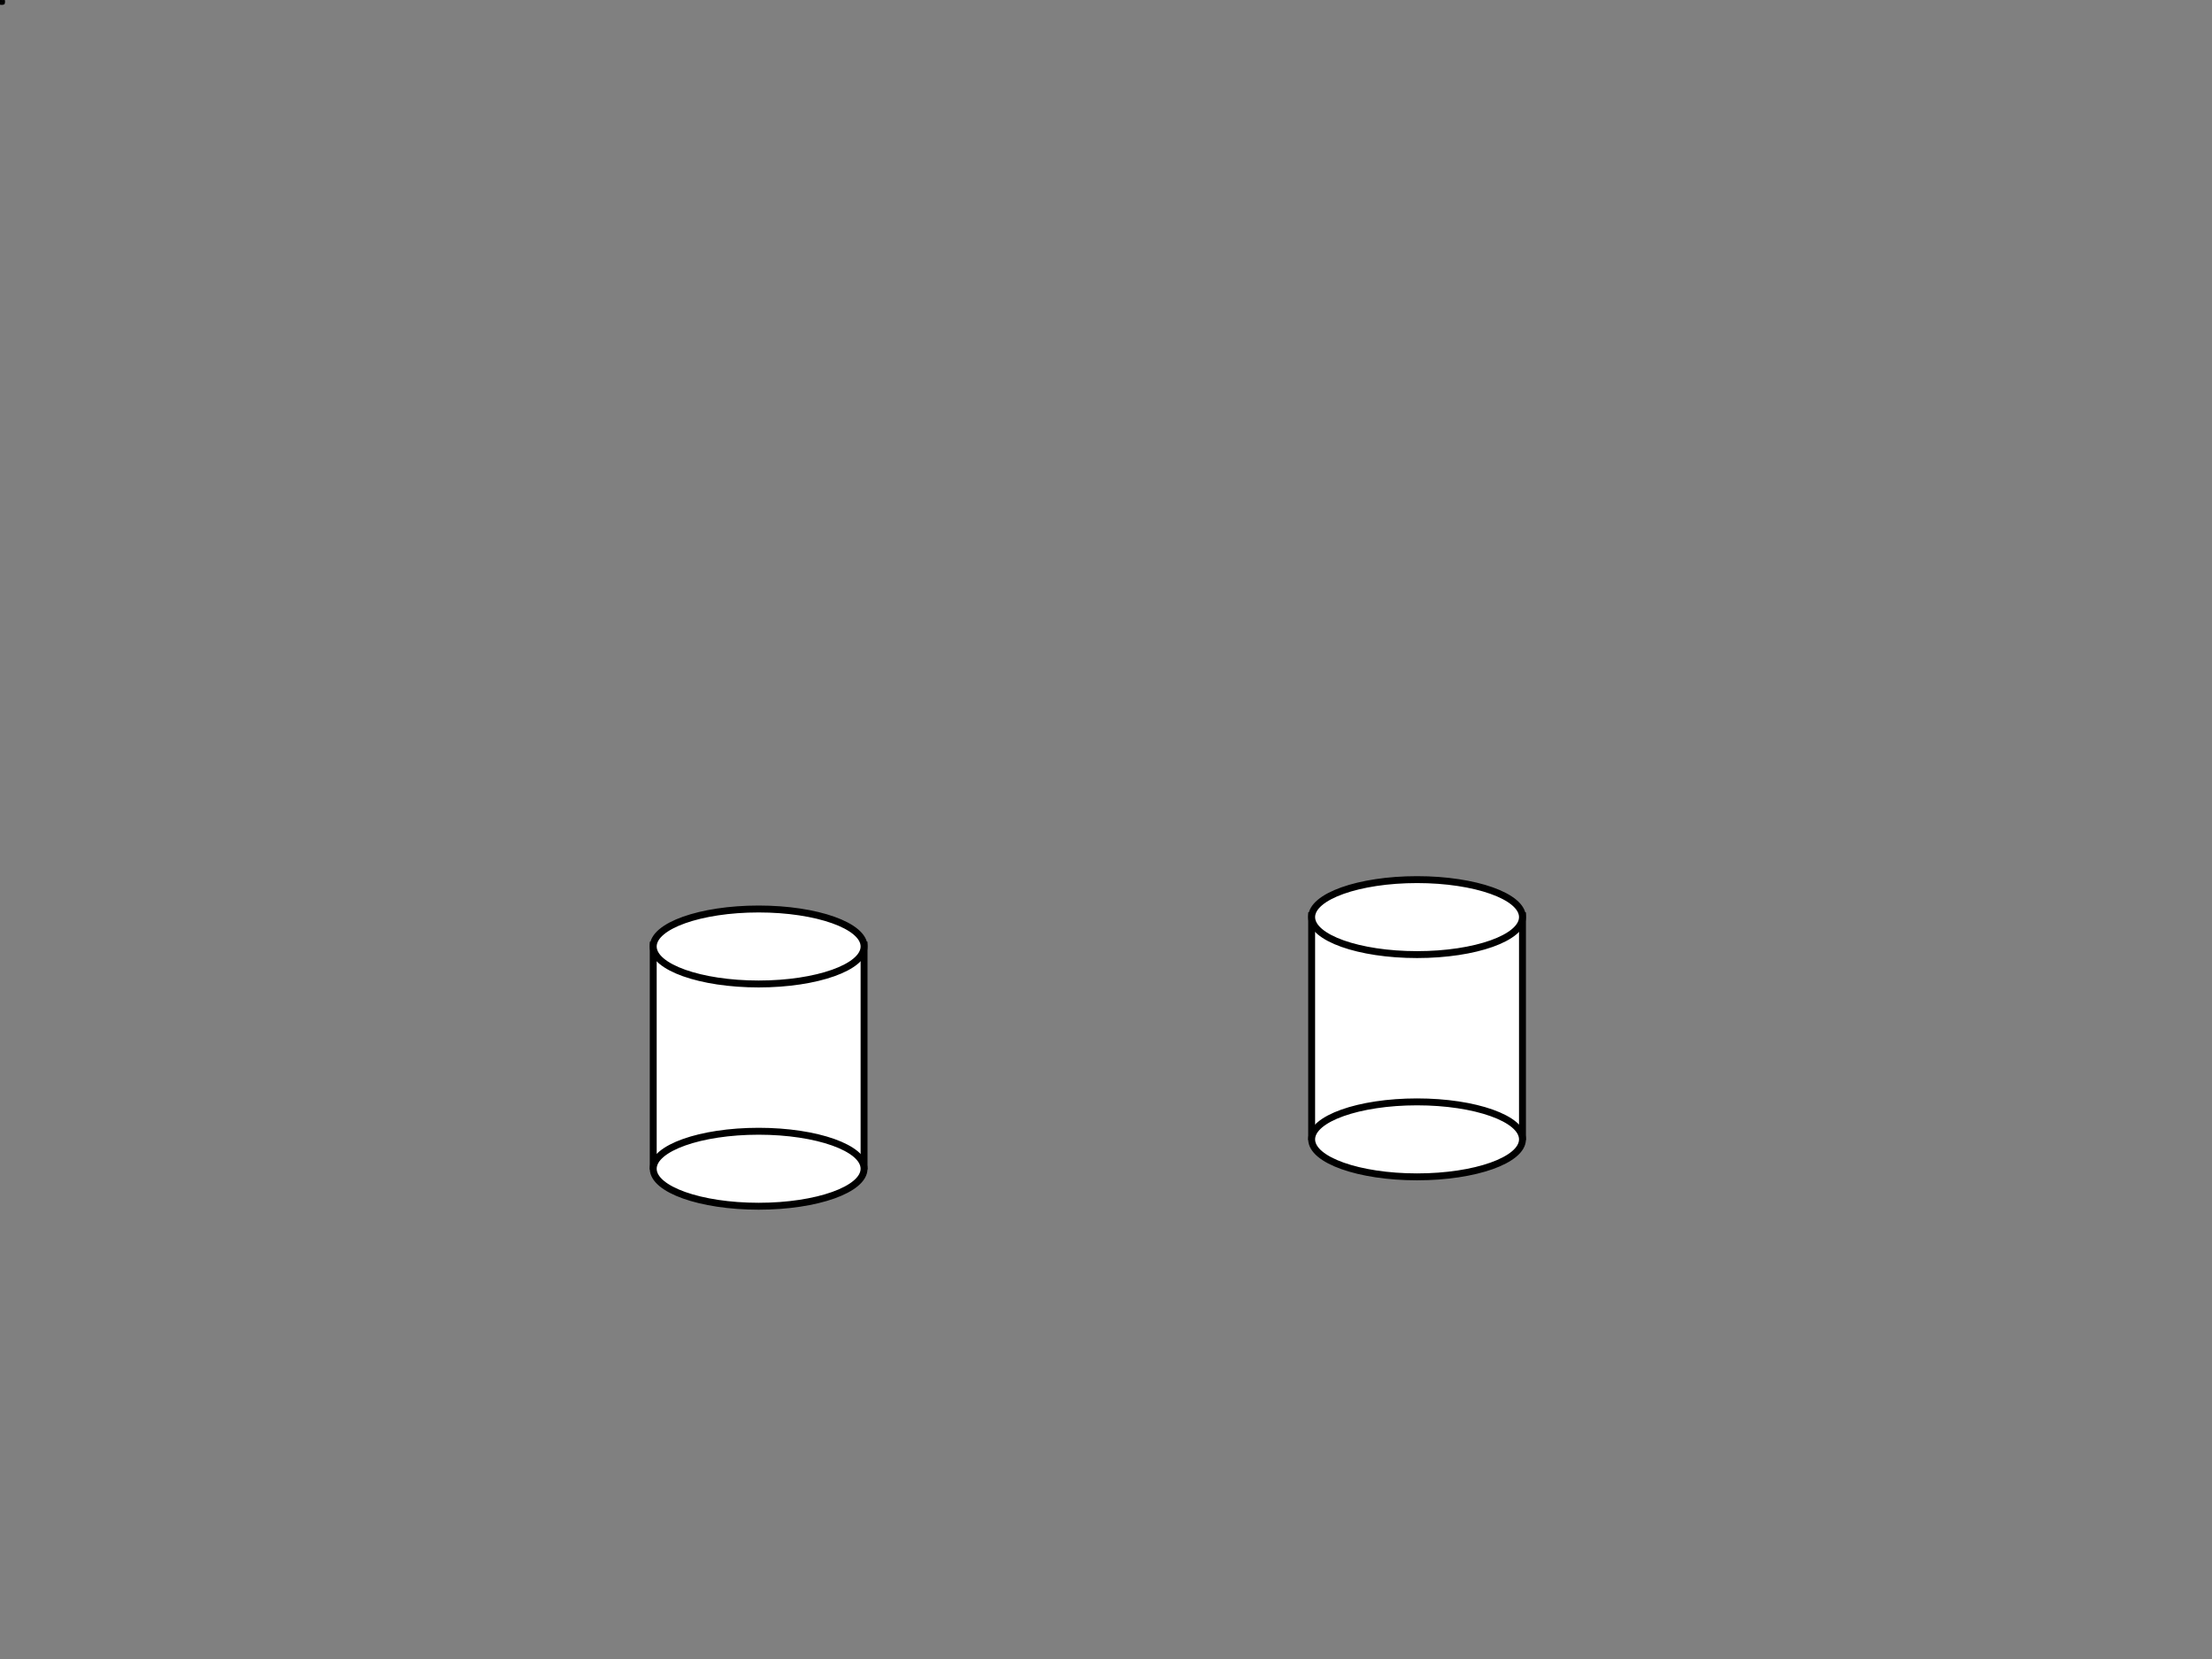 <?xml version="1.0"?><svg width="640" height="480" xmlns="http://www.w3.org/2000/svg" preserveAspectRatio="none">
 <rect width="100%" height="100%" fill="#808080" stroke="none"/>

 <title>DatabaseSymbol</title>
 <desc>This was produced by version 4.1 of GNU libplot, a free library for exporting 2-D vector graphics.</desc>
 <g>
  <title>Layer 1</title>
  <g id="g2168" stroke-dashoffset="0" stroke-miterlimit="10.433" stroke="#000000" fill="none">
   <path d="m0.051,0.836l0,-0.672c0,-0.041 0.201,-0.075 0.448,-0.075c0.247,0 0.448,0.033 0.448,0.075l0,0.672c0,0.041 -0.201,0.075 -0.448,0.075c-0.247,0 -0.448,-0.034 -0.448,-0.075z" id="path2170"/>
   <path d="m0.051,0.164l0.001,0.004l0.002,0.004l0.003,0.004l0.004,0.004l0.005,0.004l0.006,0.004l0.007,0.003l0.008,0.003l0.009,0.003l0.01,0.003l0.011,0.003l0.012,0.003l0.013,0.003l0.013,0.003l0.014,0.003l0.015,0.003l0.016,0.002l0.016,0.002l0.017,0.002l0.018,0.002l0.018,0.002l0.019,0.002l0.019,0.002l0.02,0.002l0.02,0.001l0.021,0.001l0.021,0.001l0.022,0.001l0.022,0.001l0.022,0l0.023,0l0.023,0c0.247,0 0.448,-0.034 0.448,-0.075" id="path2172"/>
  </g>
  <g id="svg_5">
   <rect fill="#ffffff" stroke="#000000" stroke-width="2" x="189" y="273.459" width="61" height="63.919" id="svg_2"/>
   <ellipse fill="#ffffff" stroke="#000000" stroke-width="2" cx="219.5" cy="273.847" id="svg_1" rx="30.5" ry="10.847"/>
   <ellipse fill="#ffffff" stroke="#000000" stroke-width="2" cx="219.5" cy="338.153" rx="30.5" ry="10.847" id="svg_4"/>
  </g>
  <g id="svg_3">
   <rect id="svg_6" fill="#ffffff" stroke="#000000" stroke-width="2" x="379.5" y="264.959" width="61" height="63.919"/>
   <ellipse id="svg_7" fill="#ffffff" stroke="#000000" stroke-width="2" cx="410" cy="265.347" rx="30.5" ry="10.847"/>
   <ellipse id="svg_8" fill="#ffffff" stroke="#000000" stroke-width="2" cx="410" cy="329.653" rx="30.5" ry="10.847"/>
  </g>
 </g>
</svg>